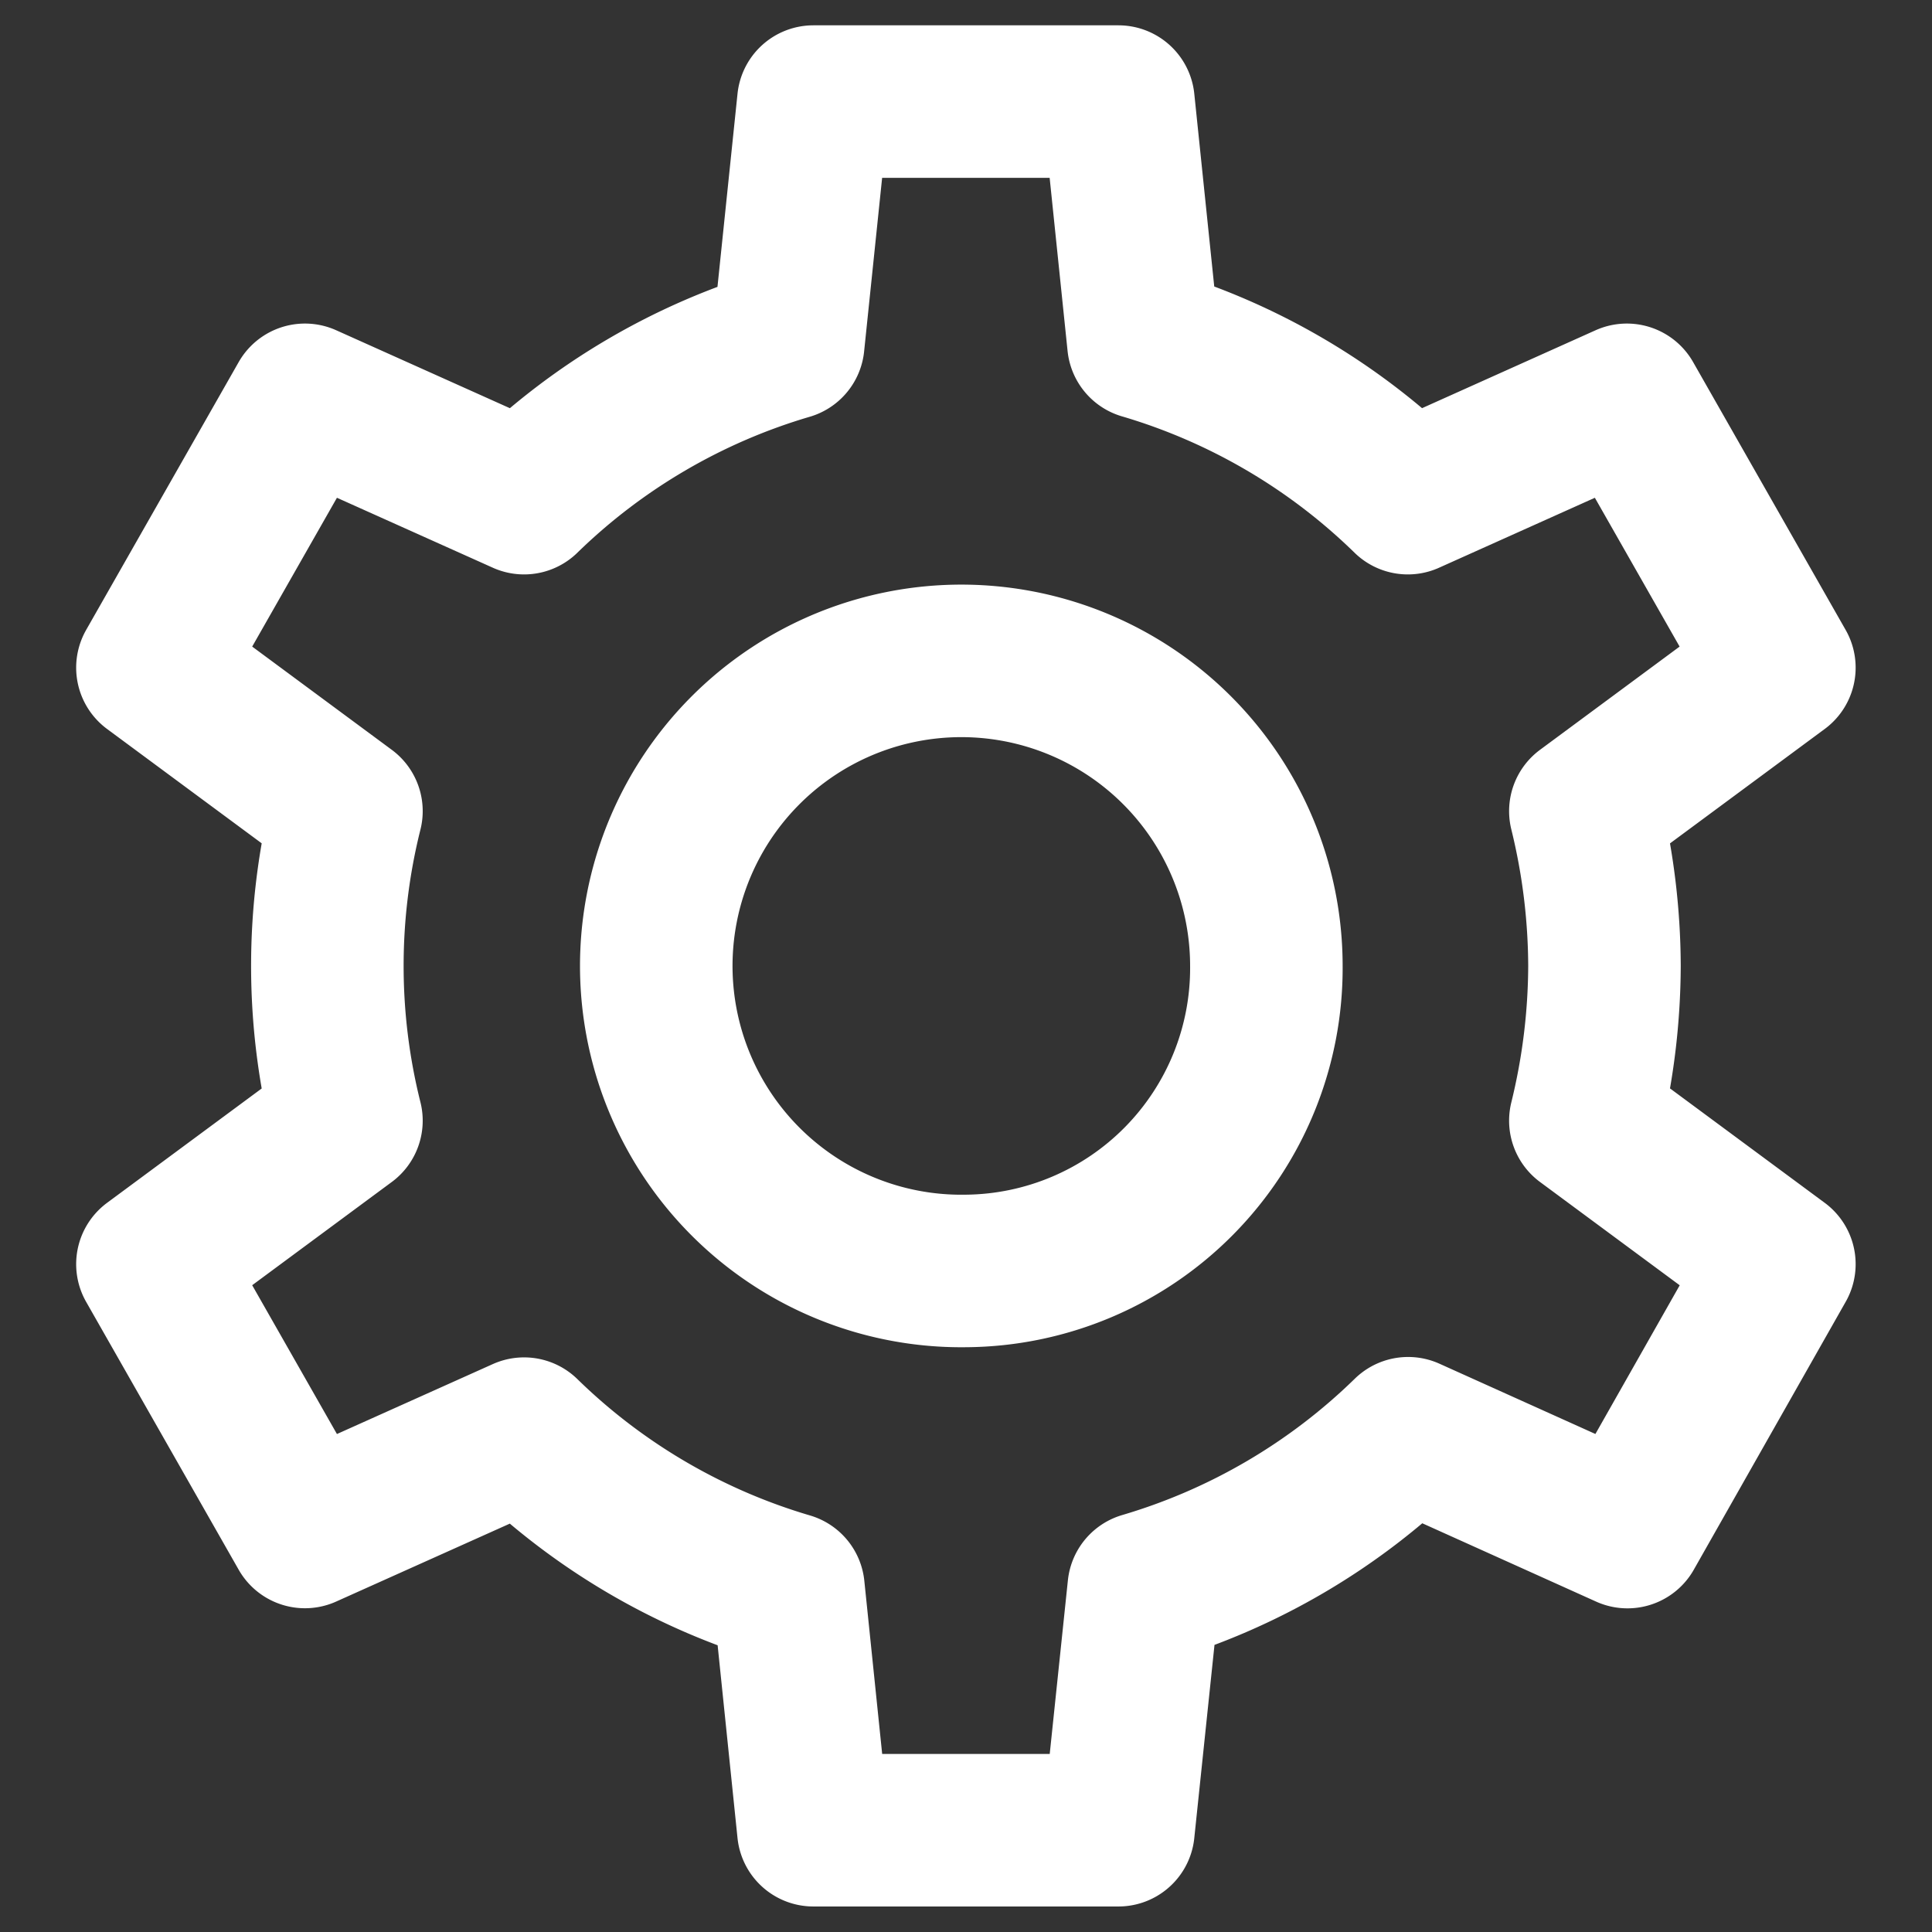 <svg xmlns="http://www.w3.org/2000/svg" xmlns:xlink="http://www.w3.org/1999/xlink" width="19" height="19" viewBox="0 0 19 19">
  <rect x="0" y="0" width="19" height="19" fill="#333333" stroke="none"/>
  <defs>
    <clipPath id="clip-path">
      <rect id="사각형_2454" data-name="사각형 2454" width="19" height="19" transform="translate(0.11 -0.39)" fill="#fff" stroke="#707070" stroke-width="1"/>
    </clipPath>
  </defs>
  <g id="icon-equipment-white" transform="translate(-0.11 0.39)" clip-path="url(#clip-path)">
    <path id="패스_10568" data-name="패스 10568" d="M17.28,11.5a6.462,6.462,0,0,0-.188-1.522L19,8.567,17.5,5.933,15.346,6.9a6.245,6.245,0,0,0-2.6-1.524L12.5,3h-3L9.253,5.38A6.245,6.245,0,0,0,6.655,6.9L4.5,5.933,3,8.567,4.908,9.978a6.267,6.267,0,0,0,0,3.044L3,14.433l1.5,2.634L6.655,16.1a6.245,6.245,0,0,0,2.6,1.524L9.5,20h3l.249-2.38a6.245,6.245,0,0,0,2.6-1.524l2.157.972L19,14.433l-1.908-1.411A6.462,6.462,0,0,0,17.28,11.5ZM11,14.5a3,3,0,1,1,2.955-3A2.978,2.978,0,0,1,11,14.5Z" transform="translate(-1.391 -2.391)" fill="none" stroke="#fff" stroke-linecap="round" stroke-linejoin="round" stroke-width="1.5"/>
  </g>
</svg>
